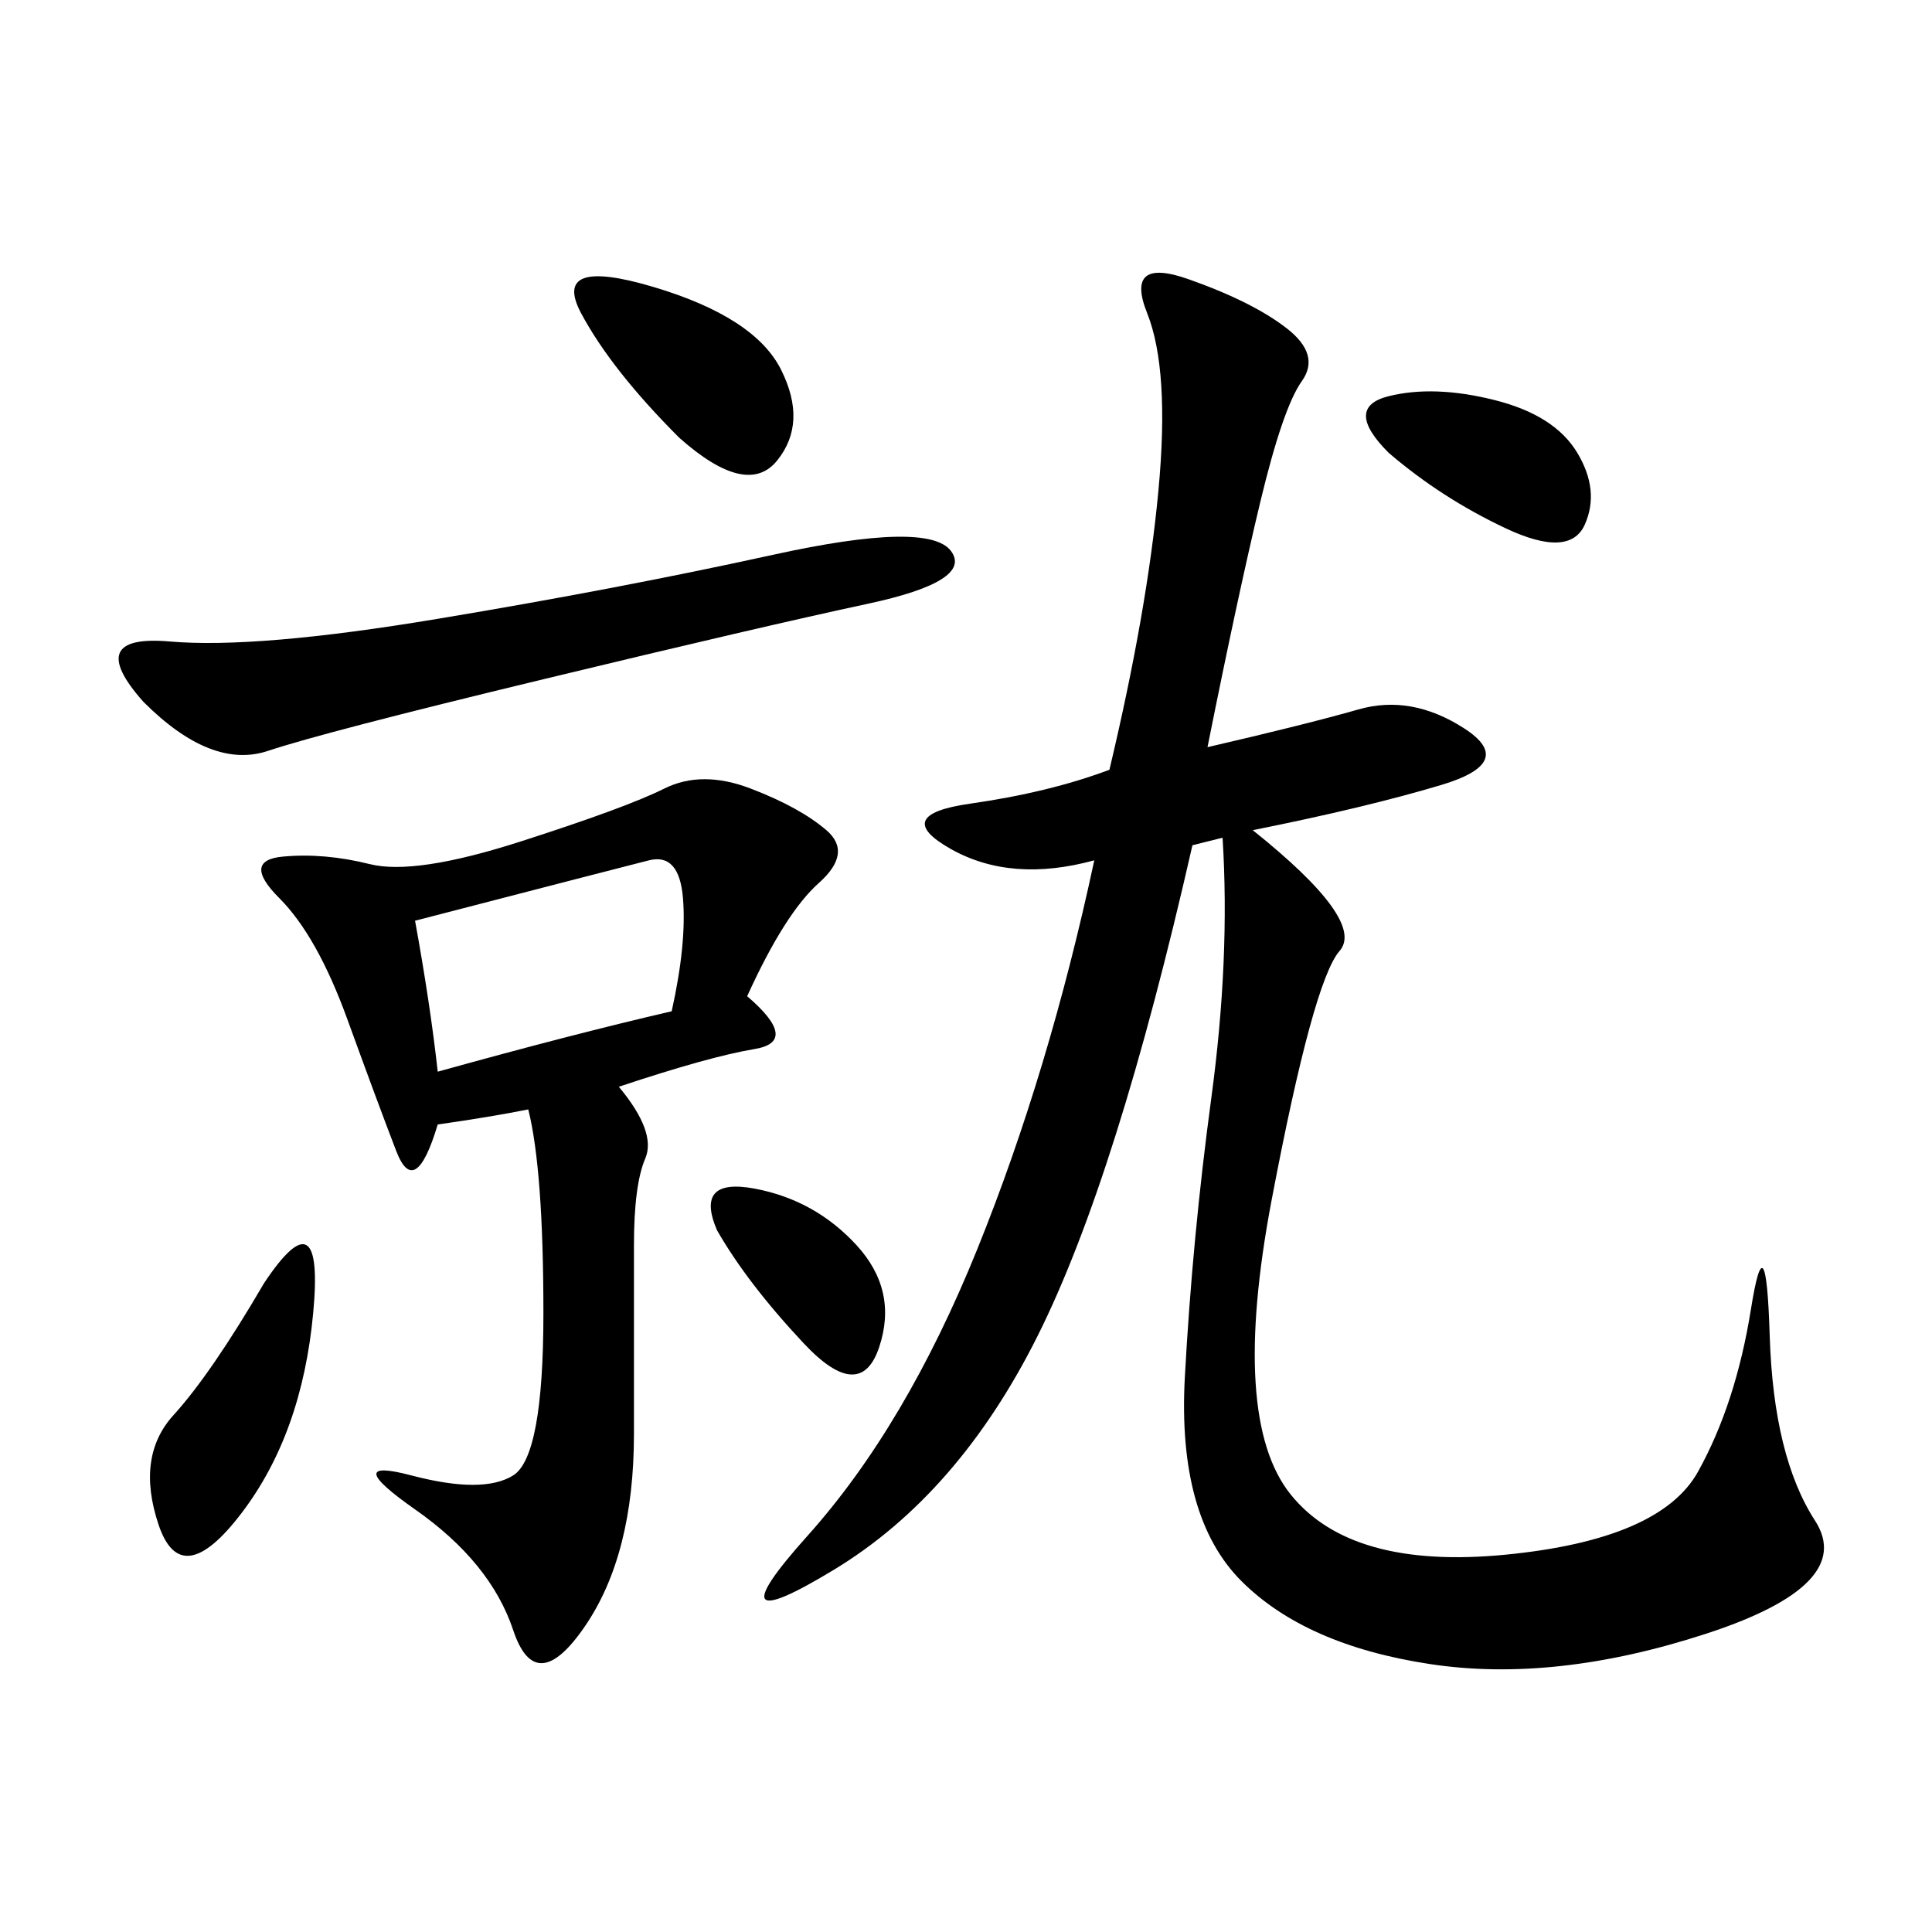 <svg xmlns="http://www.w3.org/2000/svg" xmlns:xlink="http://www.w3.org/1999/xlink" width="300" height="300"><path d="M187.50 116.02Q202.73 112.50 210.94 110.16Q219.14 107.81 227.34 113.09Q235.55 118.36 223.83 121.88Q212.11 125.39 194.53 128.91L194.53 128.91Q212.11 142.97 208.01 147.66Q203.91 152.34 197.46 186.33Q191.02 220.31 200.39 232.03Q209.77 243.75 233.79 241.41Q257.81 239.06 263.67 228.52Q269.53 217.97 271.88 203.32Q274.22 188.67 274.80 207.42Q275.39 226.17 281.84 236.13Q288.28 246.09 264.84 253.71Q241.41 261.33 222.07 258.40Q202.73 255.47 192.77 245.51Q182.81 235.55 183.98 213.87Q185.16 192.19 188.09 170.51Q191.02 148.83 189.84 130.08L189.84 130.08L185.16 131.25Q173.44 182.81 161.13 207.42Q148.83 232.03 129.49 243.75Q110.16 255.47 125.39 238.48Q140.63 221.48 151.76 193.95Q162.89 166.41 169.92 133.59L169.92 133.59Q157.03 137.11 147.66 131.84Q138.28 126.56 150.59 124.80Q162.89 123.05 172.27 119.53L172.27 119.53Q178.13 94.92 179.88 76.17Q181.64 57.42 178.13 48.63Q174.61 39.84 184.57 43.36Q194.53 46.88 199.80 50.98Q205.08 55.08 202.15 59.18Q199.22 63.28 195.70 77.93Q192.19 92.58 187.50 116.02L187.50 116.02ZM116.02 154.69Q124.22 161.72 117.19 162.89Q110.16 164.06 96.09 168.75L96.09 168.75Q101.95 175.78 100.20 179.88Q98.44 183.98 98.44 193.36L98.44 193.36L98.44 222.66Q98.44 241.41 90.82 252.54Q83.20 263.67 79.69 253.13Q76.17 242.58 64.45 234.38Q52.73 226.17 63.87 229.10Q75 232.03 79.69 229.10Q84.38 226.17 84.38 203.91L84.38 203.91Q84.38 181.64 82.03 172.27L82.03 172.27Q76.17 173.44 67.97 174.61L67.97 174.61Q64.45 186.33 61.52 178.71Q58.59 171.09 53.91 158.20Q49.22 145.31 43.36 139.45Q37.50 133.59 43.95 133.01Q50.39 132.42 57.42 134.18Q64.45 135.94 80.86 130.66Q97.27 125.39 103.13 122.46Q108.98 119.53 116.60 122.46Q124.22 125.39 128.32 128.91Q132.42 132.42 127.15 137.11Q121.88 141.80 116.02 154.69L116.02 154.69ZM22.27 108.98Q12.89 98.44 26.37 99.61Q39.84 100.78 67.97 96.09Q96.09 91.41 120.12 86.13Q144.14 80.86 147.66 85.55Q151.17 90.23 134.77 93.75Q118.36 97.27 84.38 105.47Q50.39 113.67 41.60 116.60Q32.81 119.53 22.27 108.98L22.27 108.98ZM64.45 142.97Q66.80 155.86 67.97 166.41L67.97 166.41Q89.06 160.55 104.30 157.03L104.30 157.03Q106.64 146.48 106.05 139.45Q105.47 132.42 100.78 133.59Q96.09 134.77 64.45 142.97L64.45 142.97ZM41.02 199.22Q50.39 185.16 48.63 203.91Q46.88 222.66 37.50 234.96Q28.13 247.27 24.61 236.72Q21.09 226.17 26.95 219.73Q32.81 213.28 41.02 199.22L41.02 199.22ZM105.47 67.97Q94.92 57.42 90.23 48.63Q85.55 39.84 101.37 44.53Q117.19 49.22 121.29 57.42Q125.39 65.63 120.70 71.48Q116.02 77.34 105.47 67.97L105.47 67.97ZM215.63 70.31Q208.59 63.28 215.63 61.52Q222.66 59.77 232.03 62.11Q241.41 64.45 244.92 70.31Q248.44 76.17 246.09 81.45Q243.75 86.72 233.79 82.03Q223.83 77.34 215.63 70.31L215.63 70.31ZM111.33 191.02Q107.81 182.81 117.19 184.57Q126.56 186.33 133.01 193.36Q139.45 200.39 136.52 209.18Q133.59 217.97 124.80 208.59Q116.02 199.22 111.33 191.02L111.33 191.02Z"/></svg>